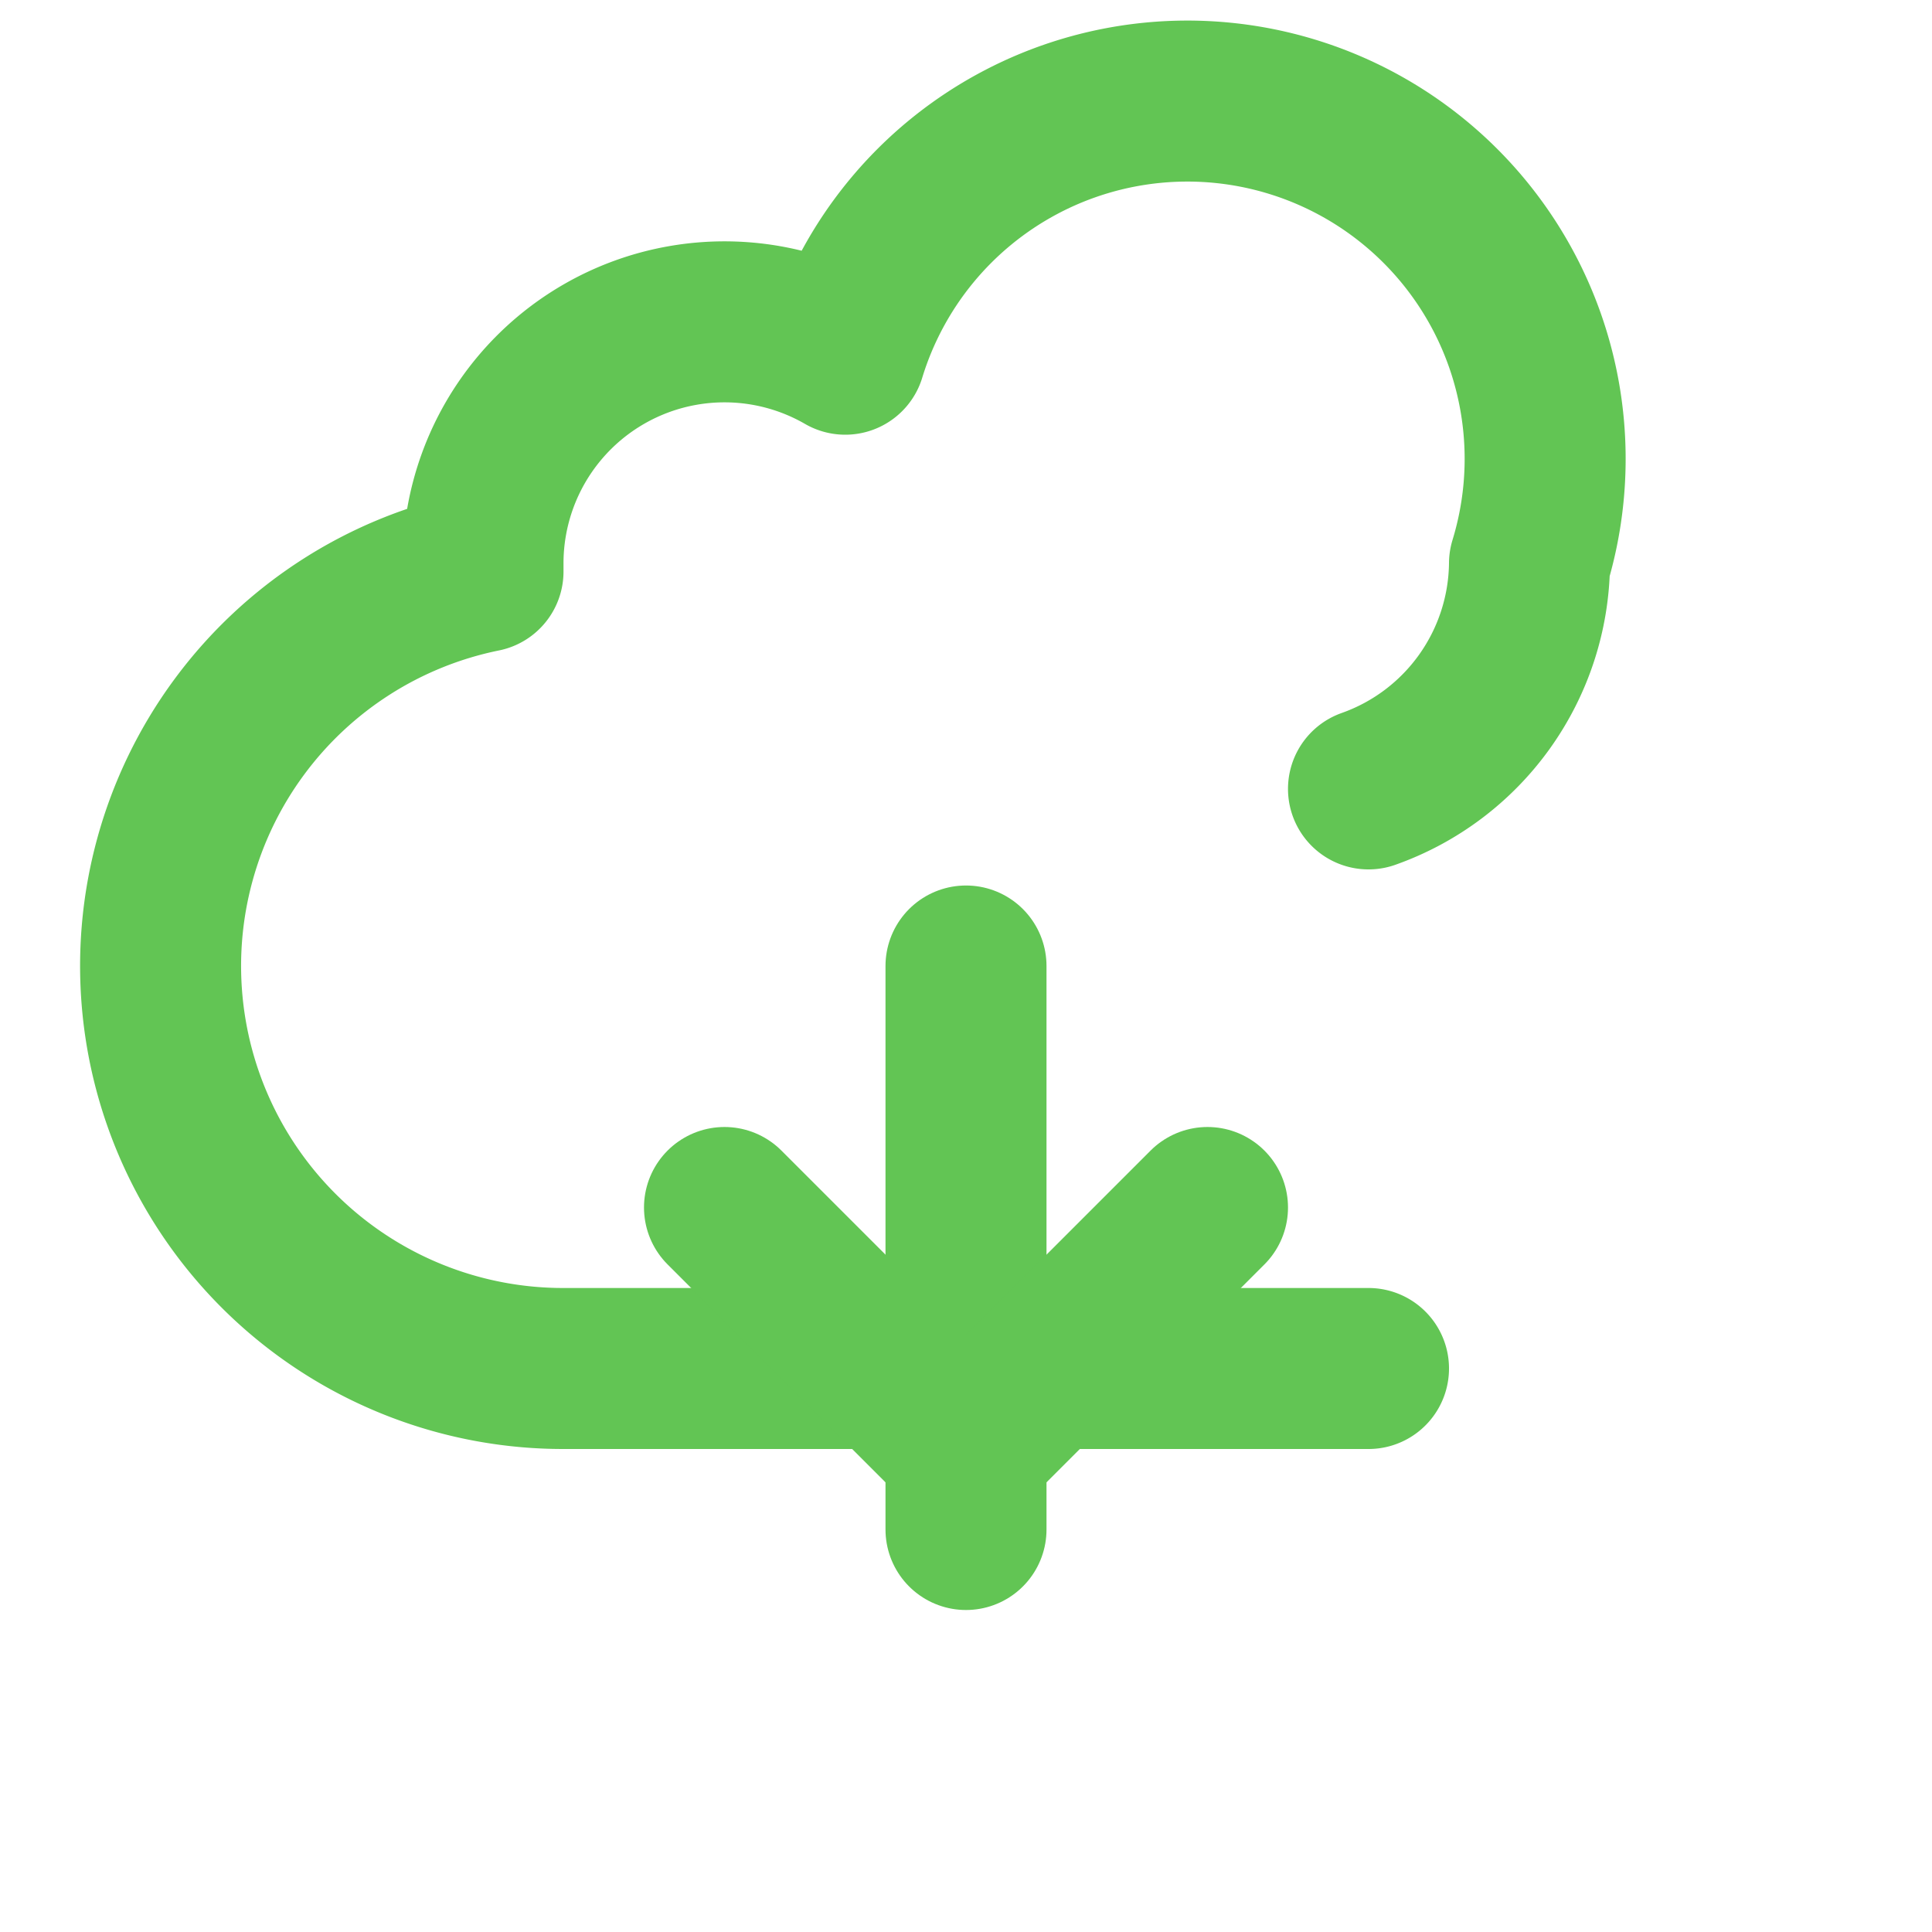 <svg xmlns="http://www.w3.org/2000/svg" viewBox="0 0 24 24" fill="none" stroke="#62c554" stroke-width="2" stroke-linecap="round" stroke-linejoin="round">
  <path d="M17 17H7a5 5 0 0 1-1-9.9V7a3 3 0 0 1 4.5-2.6A4 4 0 0 1 19 7a3 3 0 0 1-2 2.8"></path>
  <path d="M12 19V12"></path>
  <path d="M9 15l3 3 3-3"></path>
</svg> 